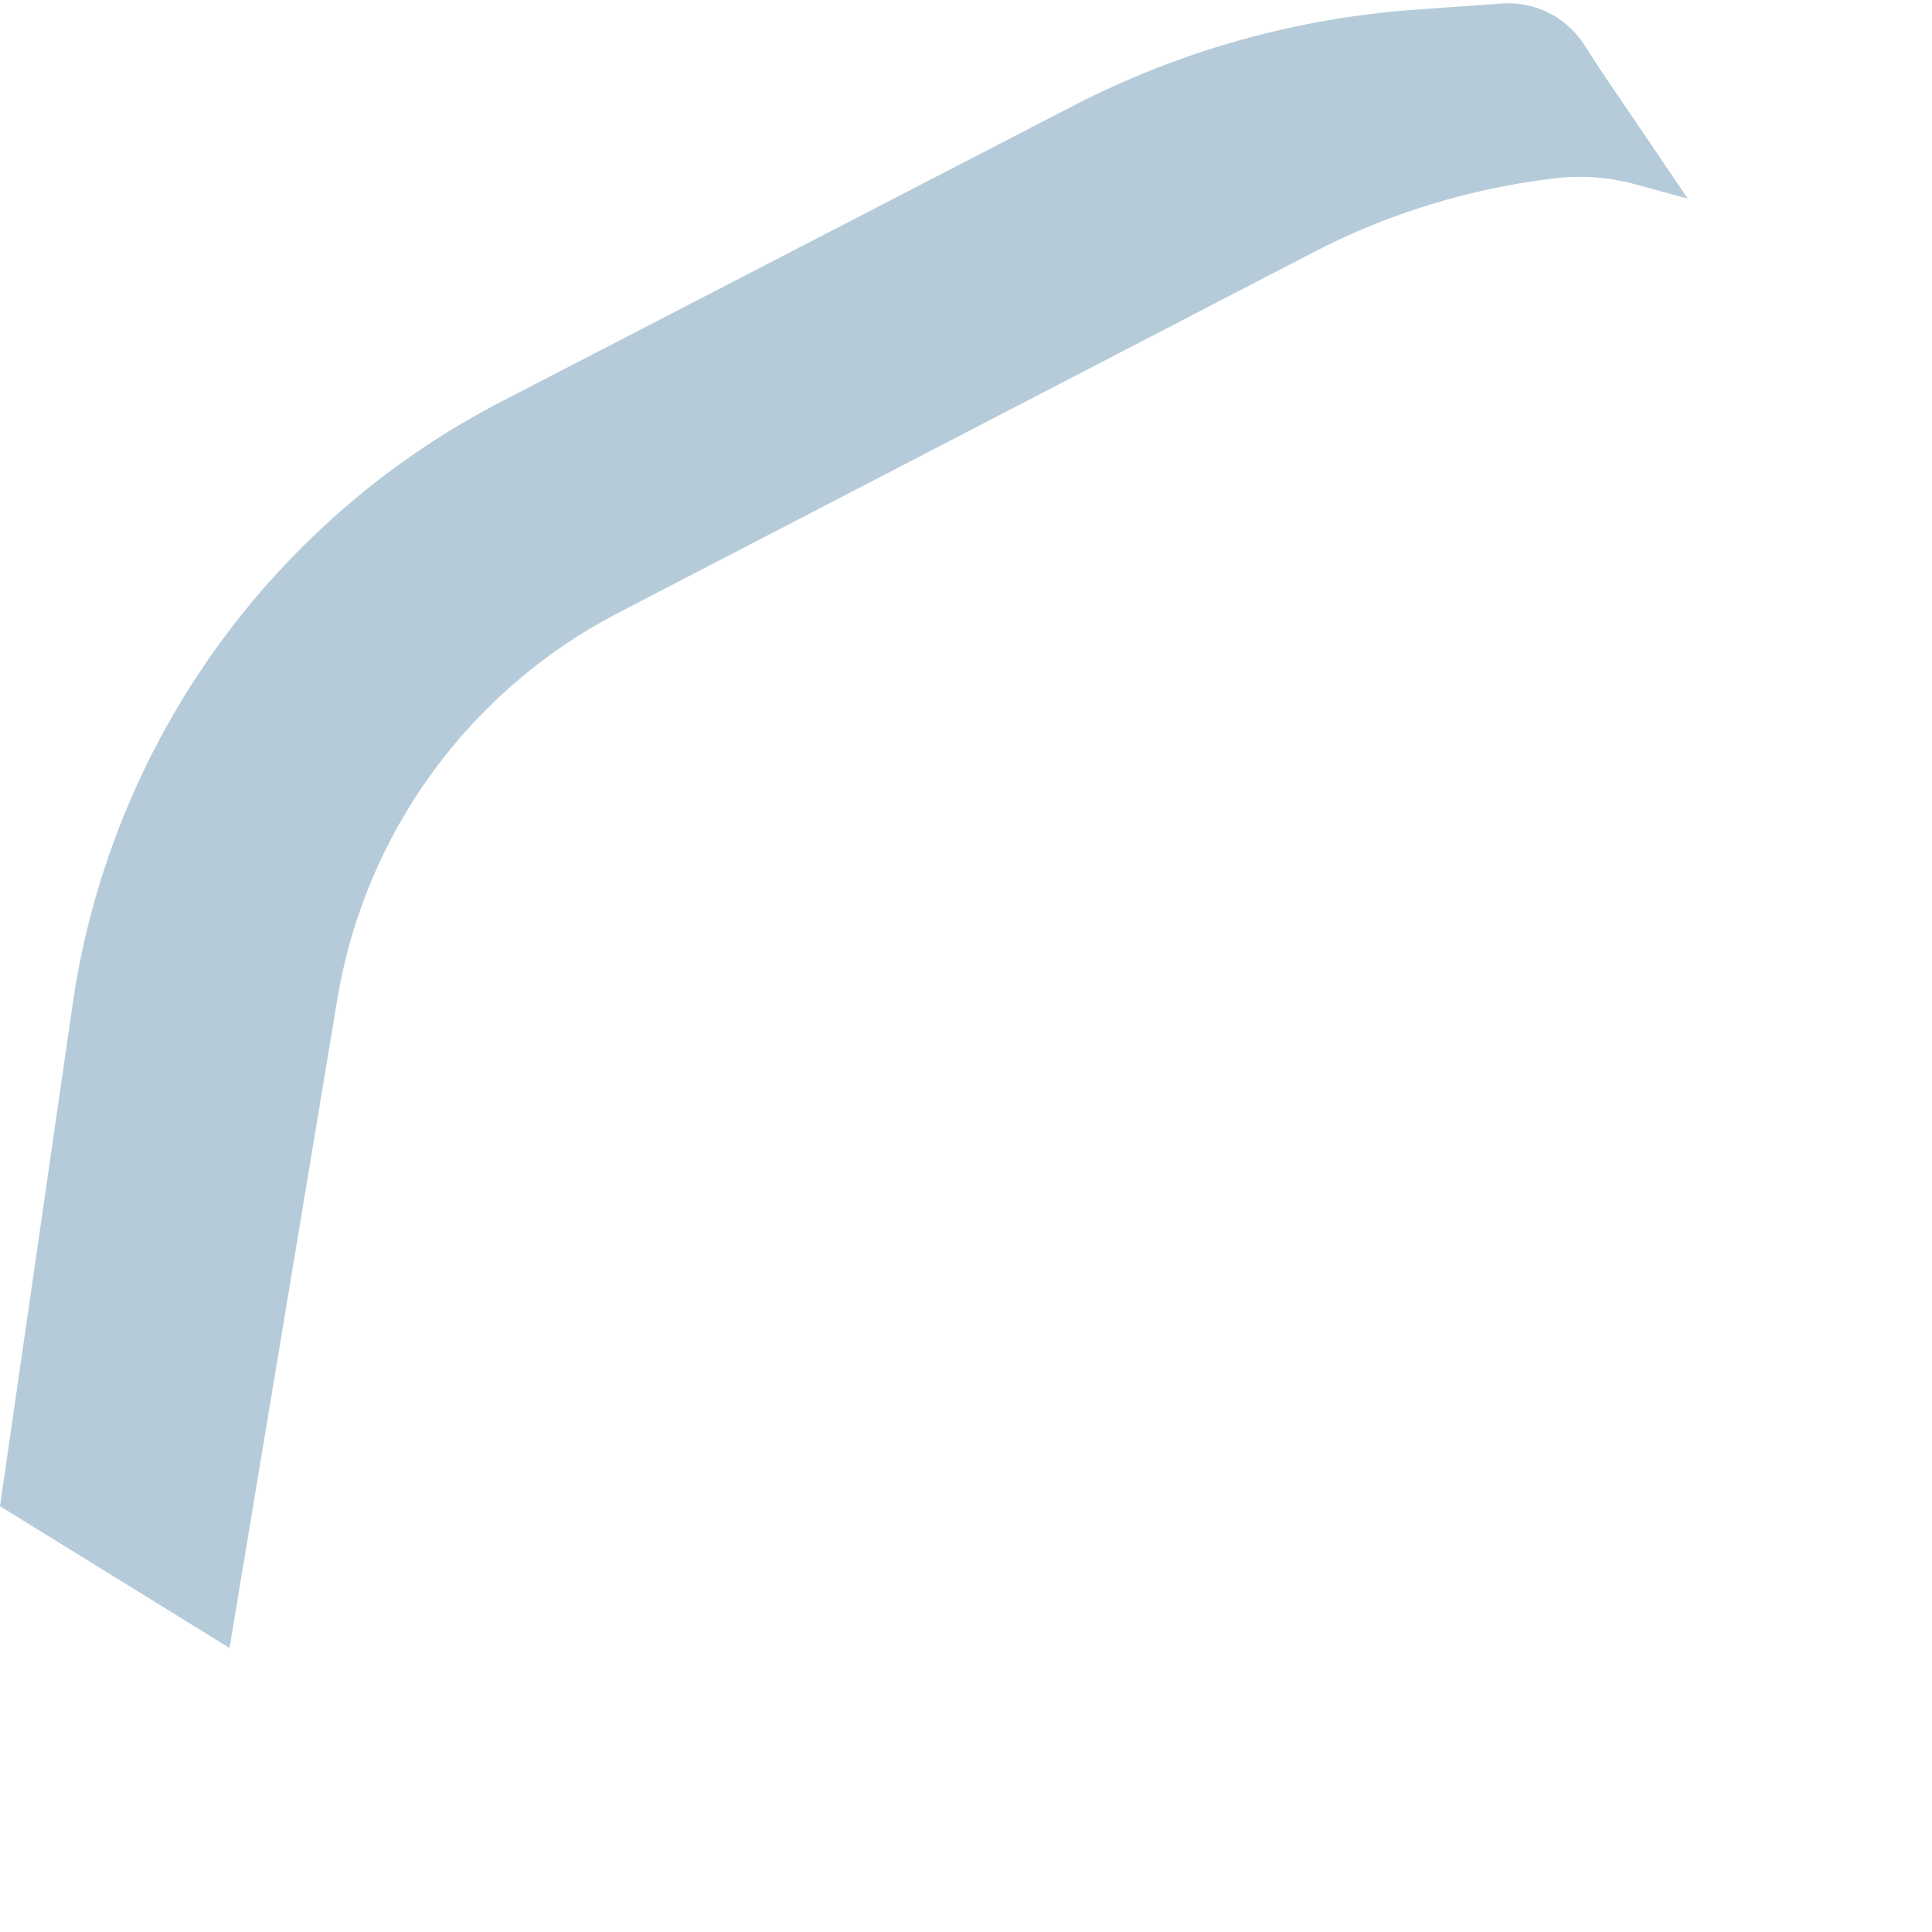 <?xml version="1.0" encoding="utf-8"?>
<svg xmlns="http://www.w3.org/2000/svg" fill="none" height="100%" overflow="visible" preserveAspectRatio="none" style="display: block;" viewBox="0 0 5 5" width="100%">
<path d="M0.188 2.599L0 3.898L0.594 4.265L0.873 2.586C0.944 2.157 1.214 1.786 1.6 1.586L3.395 0.655C3.592 0.552 3.806 0.487 4.027 0.461C4.097 0.453 4.168 0.459 4.236 0.478L4.368 0.514L4.142 0.181L4.098 0.113C4.052 0.043 3.972 0.004 3.889 0.009L3.663 0.025C3.355 0.047 3.055 0.131 2.781 0.272L1.3 1.038C0.699 1.348 0.285 1.93 0.188 2.599Z" fill="#B5CBD9" id="Vector 6010"/>
</svg>
